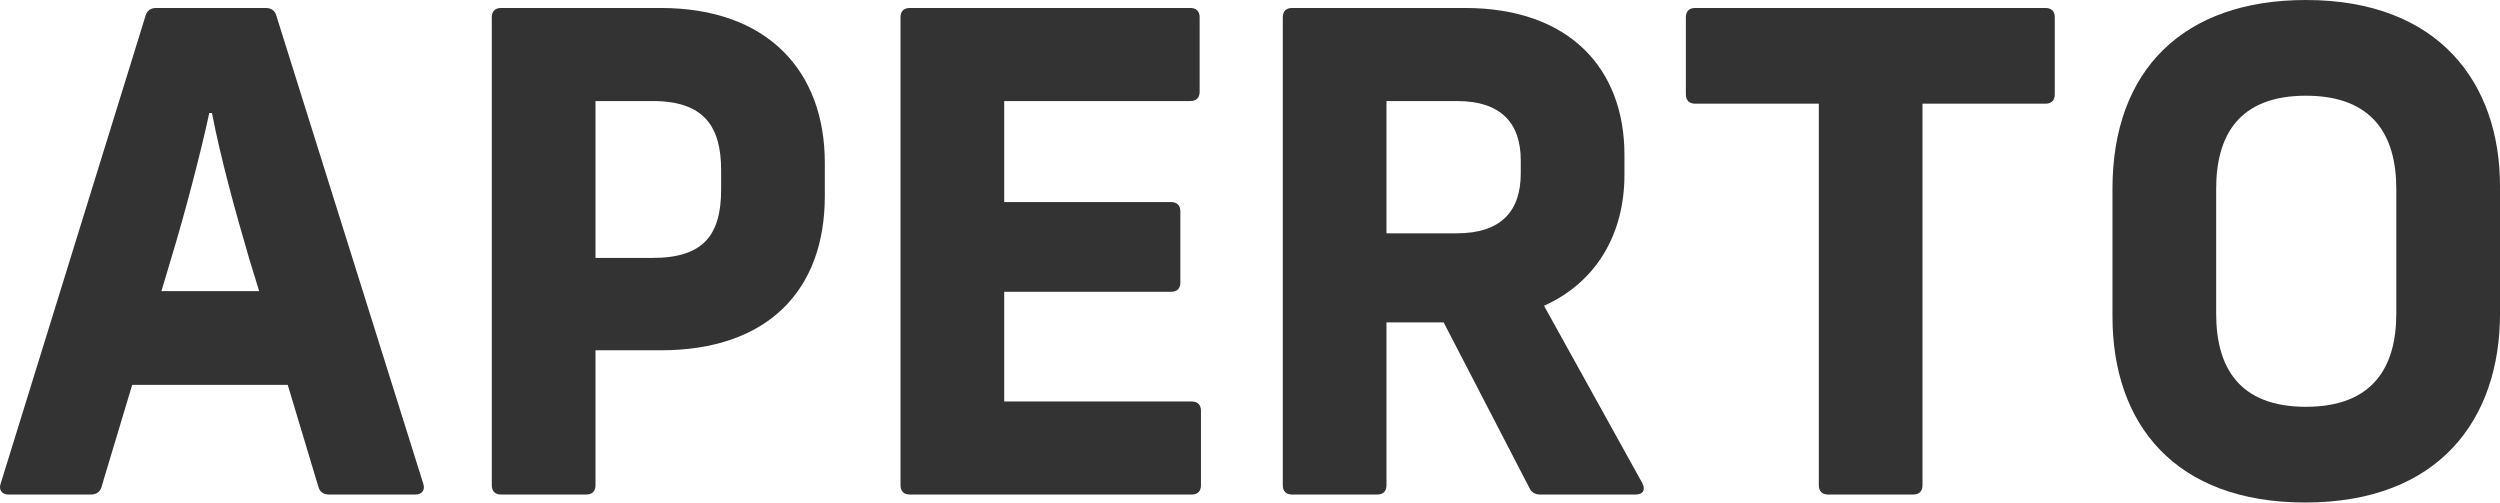 <svg viewBox="0 0 955.903 192.14" xmlns="http://www.w3.org/2000/svg" id="Layer_1">
  <defs>
    <style>
      .cls-1 {
        fill: #333;
      }
    </style>
  </defs>
  <path d="M.219,185.028L55.627,6.101c.509-2.036,2.032-3.053,4.065-3.053h41.937c2.032,0,3.559,1.018,4.065,3.053l56.171,178.927c.76,2.284-.509,4.065-3.05,4.065h-33.041c-2.032,0-3.559-1.018-4.065-3.047l-11.692-38.887h-59.473l-11.692,38.887c-.509,2.029-2.032,3.047-4.065,3.047H3.269c-2.541,0-3.811-1.781-3.05-4.065ZM99.088,111.318l-3.814-12.449c-5.592-19.065-10.929-38.633-14.234-55.662h-1.015c-3.05,14.231-9.151,37.869-14.743,56.171l-3.556,11.94h37.361Z" class="cls-1"></path>
  <path d="M188.045,185.536V6.609c0-2.29,1.272-3.562,3.559-3.562h60.996c40.92,0,62.777,24.148,62.777,59.218v12.71c0,36.088-21.858,58.964-62.777,58.964h-24.905v51.597c0,2.284-1.272,3.556-3.559,3.556h-32.532c-2.287,0-3.559-1.272-3.559-3.556ZM249.554,98.614c19.568,0,26.177-8.899,26.177-26.177v-7.373c0-16.775-6.609-26.432-26.177-26.432h-21.858v59.982h21.858Z" class="cls-1"></path>
  <path d="M344.323,185.536V6.609c0-2.29,1.272-3.562,3.559-3.562h107.253c2.29,0,3.559,1.272,3.559,3.562v28.461c0,2.29-1.269,3.562-3.559,3.562h-71.162v38.633h63.792c2.287,0,3.559,1.266,3.559,3.556v27.195c0,2.29-1.272,3.556-3.559,3.556h-63.792v41.941h71.671c2.287,0,3.559,1.266,3.559,3.556v28.467c0,2.284-1.272,3.556-3.559,3.556h-107.762c-2.287,0-3.559-1.272-3.559-3.556Z" class="cls-1"></path>
  <path d="M490.489,185.536V6.609c0-2.29,1.272-3.562,3.559-3.562h66.082c39.902,0,60.996,23.13,60.996,56.171v7.627c0,22.869-10.929,41.171-30.754,50.064l37.615,67.863c1.272,2.538.254,4.319-2.541,4.319h-36.597c-1.778,0-3.305-.763-4.068-2.544l-32.784-63.283h-21.858v62.272c0,2.284-1.272,3.556-3.559,3.556h-32.532c-2.287,0-3.559-1.272-3.559-3.556ZM557.08,89.206c17.026,0,24.399-8.639,24.399-22.869v-5.083c0-13.982-7.373-22.621-24.399-22.621h-26.941v50.573h26.941Z" class="cls-1"></path>
  <path d="M695.444,185.536V39.651h-47.275c-2.287,0-3.559-1.272-3.559-3.562V6.609c0-2.29,1.272-3.562,3.559-3.562h133.942c2.287,0,3.556,1.272,3.556,3.562v29.479c0,2.29-1.269,3.562-3.556,3.562h-47.02v145.886c0,2.284-1.269,3.556-3.559,3.556h-32.532c-2.287,0-3.556-1.272-3.556-3.556Z" class="cls-1"></path>
  <path d="M807.727,120.981v-48.798c0-45.497,27.195-72.183,73.961-72.183,51.085,0,74.215,32.023,74.215,71.165v48.798c0,40.153-23.13,72.177-74.47,72.177-49.816,0-73.706-29.988-73.706-71.159ZM881.688,155.543c25.668,0,34.565-15.248,34.565-35.579v-47.78c0-20.337-8.896-35.586-34.565-35.586s-34.31,15.248-34.31,35.586v47.78c0,20.331,8.639,35.579,34.31,35.579Z" class="cls-1"></path>
</svg>